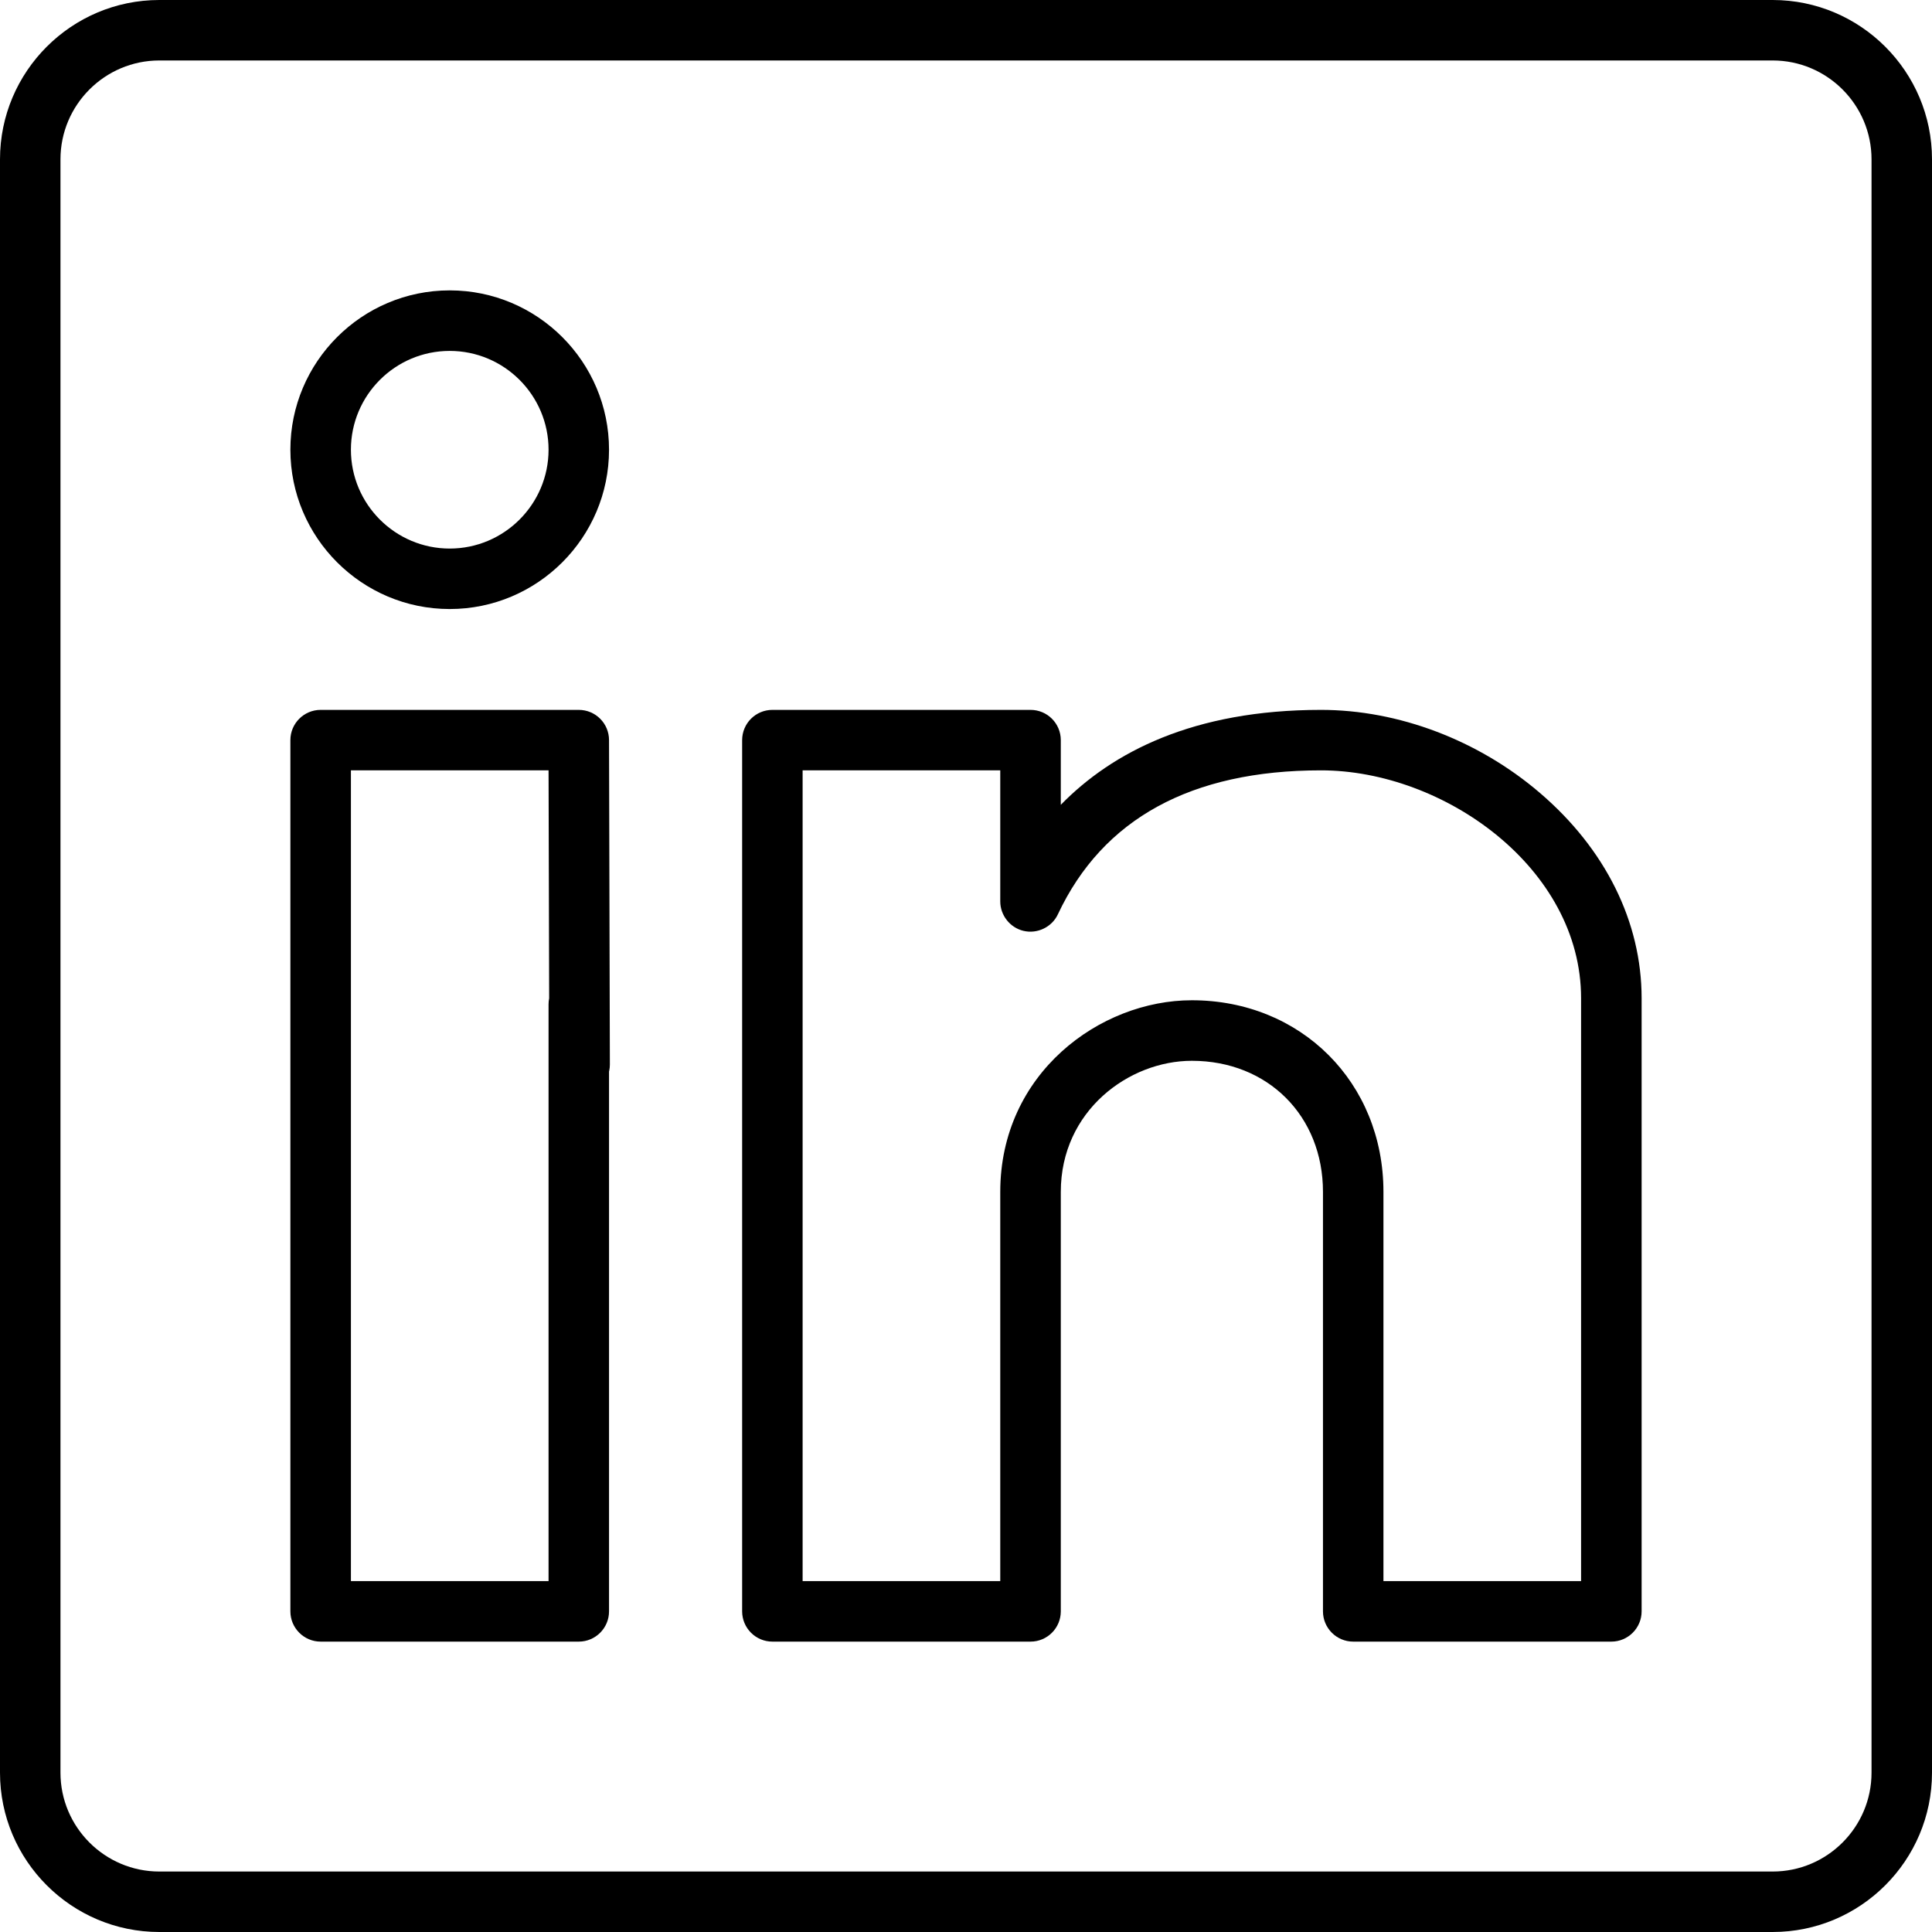 <?xml version="1.0" encoding="UTF-8"?>
<svg width="30px" height="30px" viewBox="0 0 30 30" version="1.1" xmlns="http://www.w3.org/2000/svg" xmlns:xlink="http://www.w3.org/1999/xlink">
    <!-- Generator: Sketch 50 (54983) - http://www.bohemiancoding.com/sketch -->
    <title>002-linkedin</title>
    <desc>Created with Sketch.</desc>
    <defs></defs>
    <g id="Symbols" stroke="none" stroke-width="1" fill="none" fill-rule="evenodd">
        <g id="footer" transform="translate(-740, -213)" fill="#000000" fill-rule="nonzero">
            <g id="Group-2" transform="translate(740, 96)">
                <g id="002-linkedin" transform="translate(0, 117)">
                    <path d="M29.53,9.47 C29.79,9.47 30,9.259 30,9 L30,2.474 C30,1.11 28.89,0 27.526,0 L2.474,0 C1.11,0 0,1.11 0,2.474 L0,27.526 C0,28.89 1.11,30 2.474,30 L27.526,30 C28.89,30 30,28.89 30,27.526 L30,6.983 C30,6.724 29.79,6.514 29.53,6.514 C29.271,6.514 29.061,6.724 29.061,6.983 L29.061,27.526 C29.061,28.372 28.372,29.061 27.526,29.061 L2.474,29.061 C1.628,29.061 0.939,28.372 0.939,27.526 L0.939,2.474 C0.939,1.628 1.628,0.939 2.474,0.939 L27.526,0.939 C28.372,0.939 29.061,1.628 29.061,2.474 L29.061,9 C29.061,9.259 29.271,9.47 29.53,9.47 Z" id="Shape"></path>
                    <path d="M9,17 C9.259,17 9.47,16.79 9.47,16.53 L9.457,11.493 C9.457,11.233 9.247,11.023 8.987,11.023 L4.979,11.023 C4.72,11.023 4.509,11.233 4.509,11.493 L4.509,25.021 C4.509,25.28 4.72,25.491 4.979,25.491 L8.987,25.491 C9.247,25.491 9.457,25.28 9.457,25.021 L9.457,15.595 C9.457,15.336 9.247,15.125 8.987,15.125 C8.728,15.125 8.518,15.336 8.518,15.595 L8.518,24.551 L5.449,24.551 L5.449,11.962 L8.518,11.962 L8.53,16.53 C8.53,16.79 8.741,17 9,17 Z" id="Shape"></path>
                    <path d="M23.909,12.31 C22.953,11.492 21.715,11.023 20.512,11.023 C18.526,11.023 17.268,11.683 16.472,12.497 L16.472,11.493 C16.472,11.233 16.262,11.023 16.002,11.023 L11.994,11.023 C11.734,11.023 11.524,11.233 11.524,11.493 L11.524,25.021 C11.524,25.28 11.734,25.491 11.994,25.491 L16.002,25.491 C16.262,25.491 16.472,25.28 16.472,25.021 L16.472,18.507 C16.472,17.25 17.528,16.472 18.507,16.472 C19.687,16.472 20.543,17.328 20.543,18.507 L20.543,25.021 C20.543,25.28 20.753,25.491 21.013,25.491 L25.021,25.491 C25.28,25.491 25.491,25.28 25.491,25.021 L25.491,15.501 C25.491,14.315 24.929,13.182 23.909,12.31 Z M24.551,24.551 L21.482,24.551 L21.482,18.507 C21.482,16.811 20.203,15.532 18.507,15.532 C17.077,15.532 15.532,16.67 15.532,18.507 L15.532,24.551 L12.463,24.551 L12.463,11.962 L15.532,11.962 L15.532,13.998 C15.532,14.212 15.683,14.404 15.891,14.454 C16.106,14.506 16.334,14.397 16.427,14.197 C17.123,12.714 18.497,11.962 20.512,11.962 C22.418,11.962 24.551,13.476 24.551,15.501 L24.551,24.551 Z" id="Shape"></path>
                    <path d="M6.983,4.509 C5.619,4.509 4.509,5.619 4.509,6.983 C4.509,8.347 5.619,9.457 6.983,9.457 C8.347,9.457 9.457,8.347 9.457,6.983 C9.457,5.619 8.347,4.509 6.983,4.509 Z M6.983,8.518 C6.137,8.518 5.449,7.829 5.449,6.983 C5.449,6.137 6.137,5.449 6.983,5.449 C7.829,5.449 8.518,6.137 8.518,6.983 C8.518,7.829 7.829,8.518 6.983,8.518 Z" id="Shape"></path>
                </g>
            </g>
        </g>
    </g>
</svg>